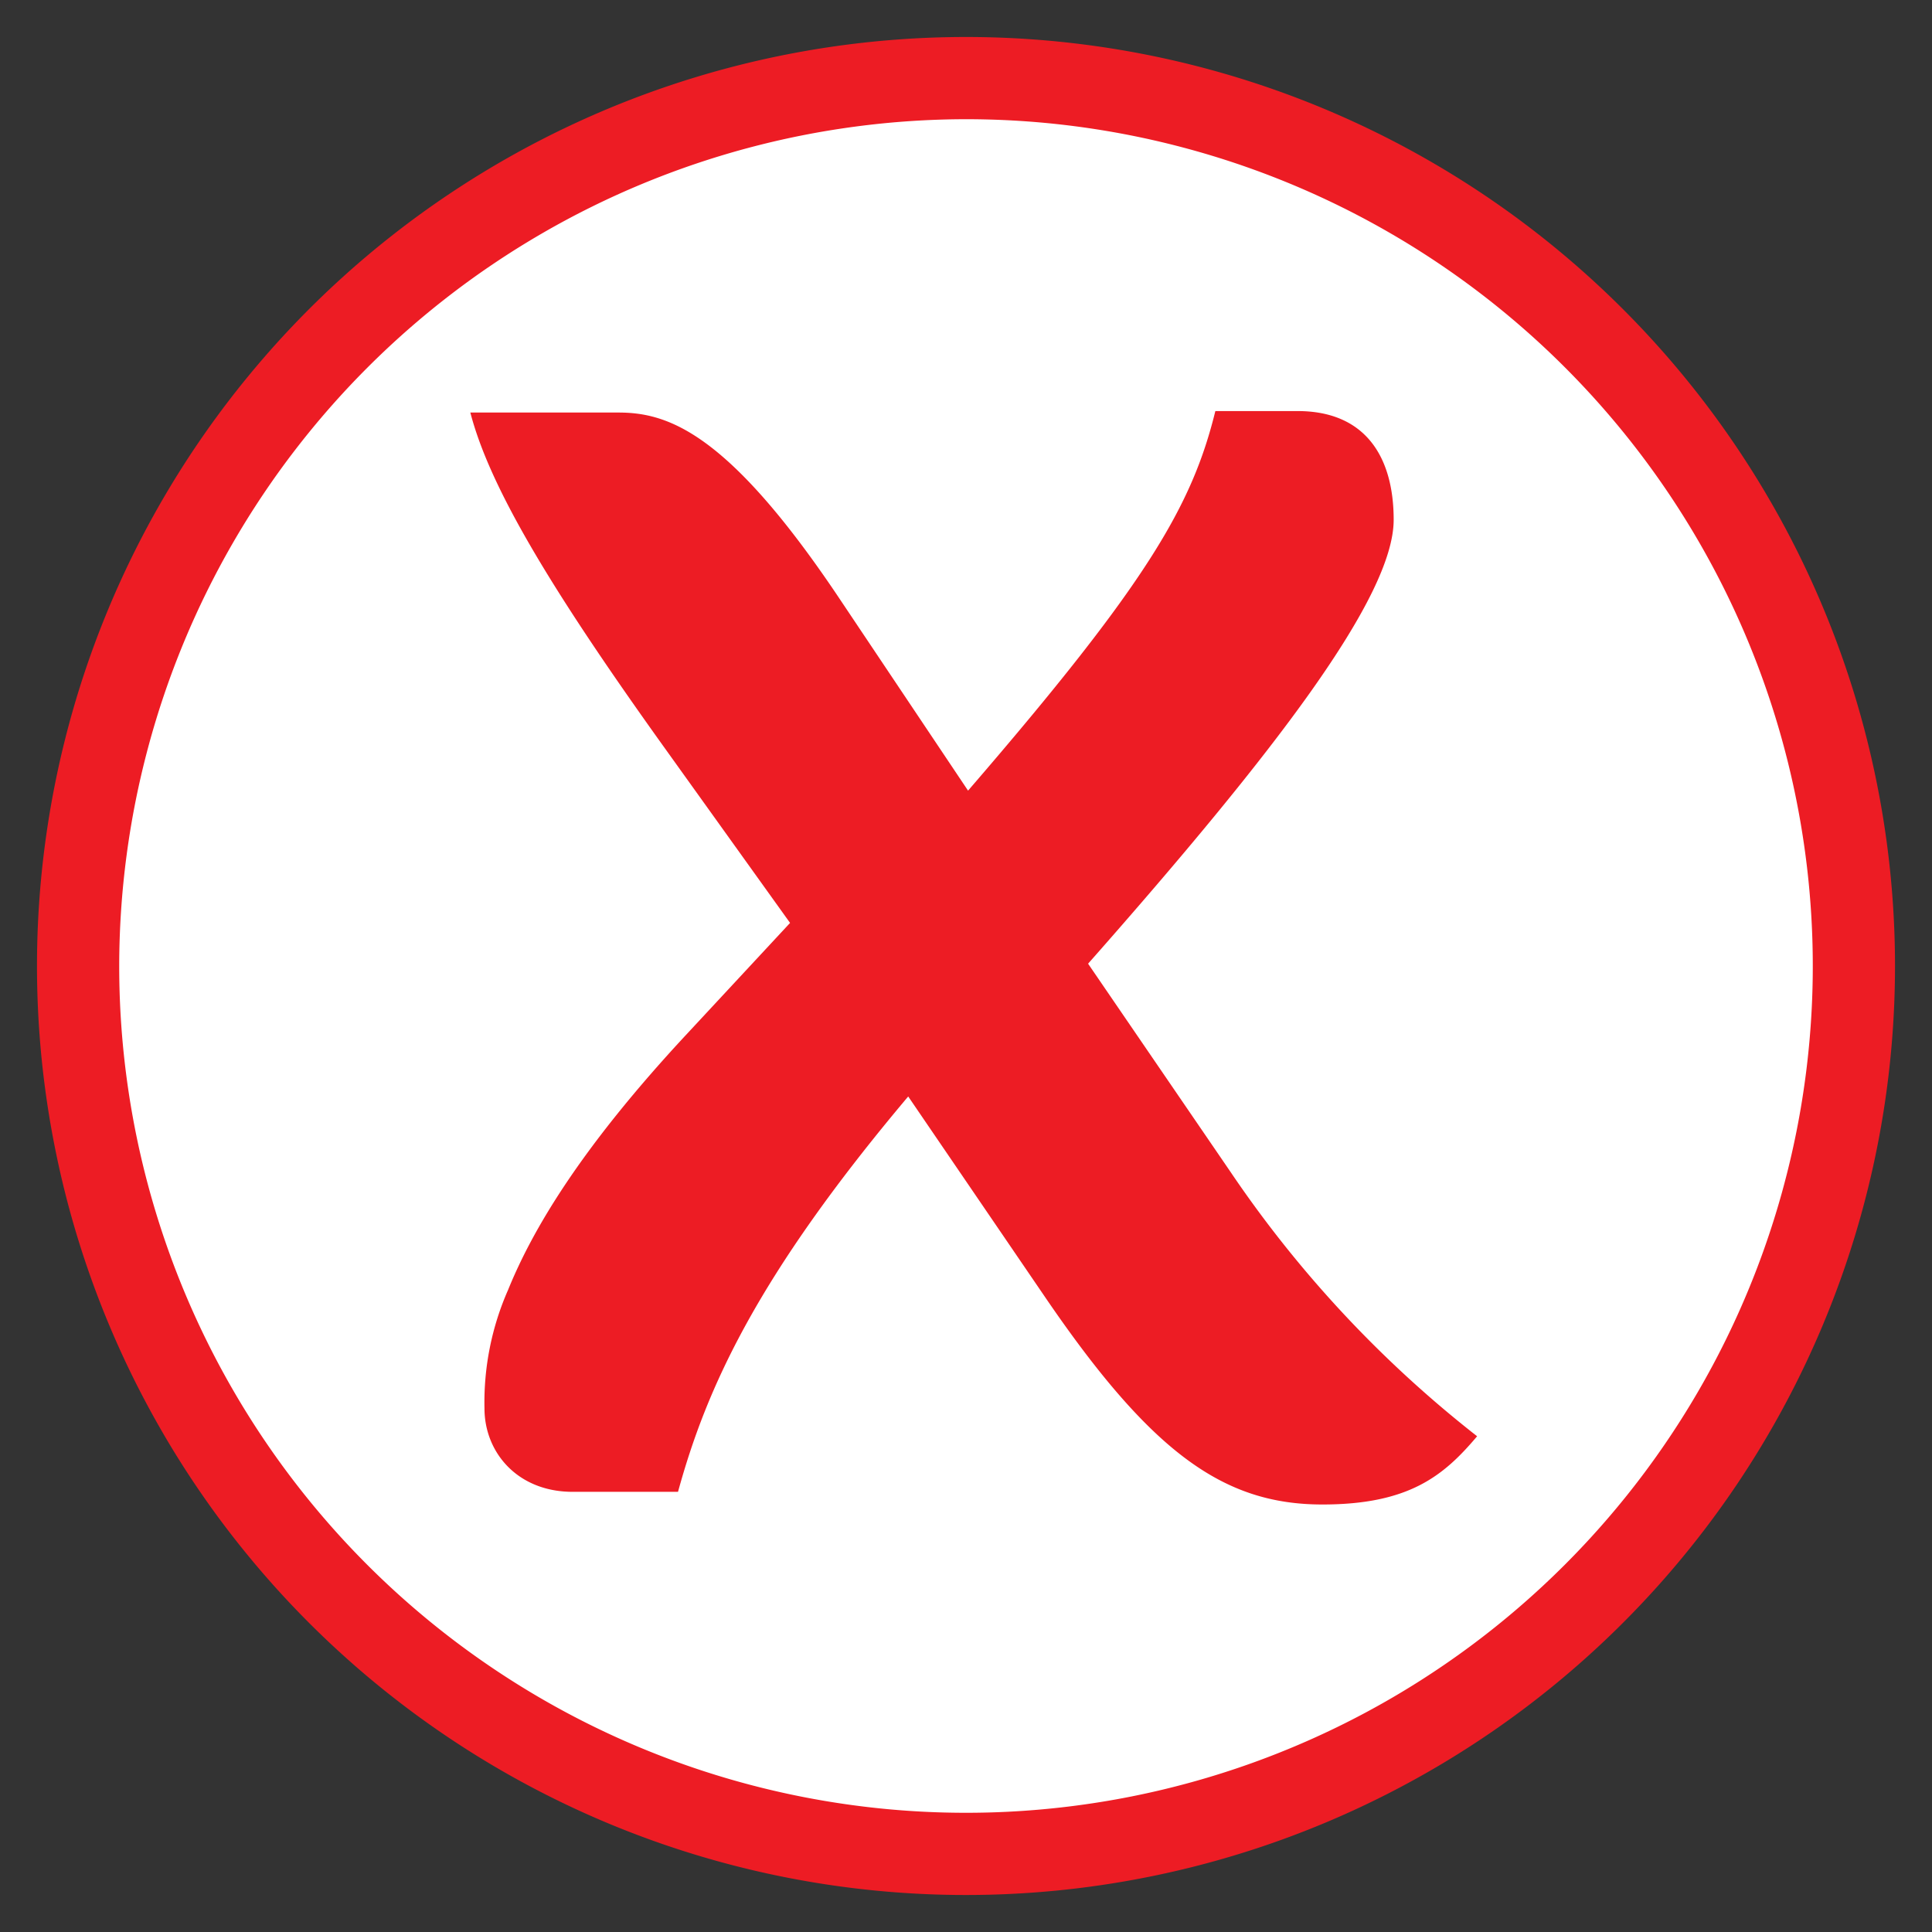 <?xml version="1.0" encoding="UTF-8"?> <svg xmlns="http://www.w3.org/2000/svg" id="Livello_1" data-name="Livello 1" width="235" height="235" viewBox="0 0 235 235"><rect x="0" y="0" width="235" height="235" fill="#333333" stroke="none"/><defs><style>.cls-1{fill:#fff;}.cls-2{fill:#ed1c24;}</style></defs><title>esita negativo</title><circle class="cls-1" cx="117.5" cy="117.5" r="108"></circle><path class="cls-2" d="M117.5,14.5a103,103,0,1,1-103,103,103.12,103.12,0,0,1,103-103m0-10a113,113,0,1,0,113,113,113,113,0,0,0-113-113Z"></path><path class="cls-2" d="M160.85,183c-12.07,0-20.88-6.33-33.91-25.49l-16.47-24.14c-18.4,21.84-24.53,35.45-28,48.09H69.66c-6.71,0-10.73-4.79-10.73-10.15A33.92,33.92,0,0,1,61.8,156.9c2.88-7.09,8.62-17.05,21.84-31.23L96.1,112.26,80.58,90.61C66.59,71.07,59.5,59,57.21,50.18h18c5.94,0,13.22,2.3,26.63,22.23l15.91,23.76C139.59,70.88,145,61.49,147.83,50h10c8.24,0,11.69,5.56,11.69,13.22,0,9.39-14.37,28.17-37.17,54l17.43,25.48a141.19,141.19,0,0,0,29.89,32C175.61,179.51,171.39,183,160.85,183Z"></path></svg> 